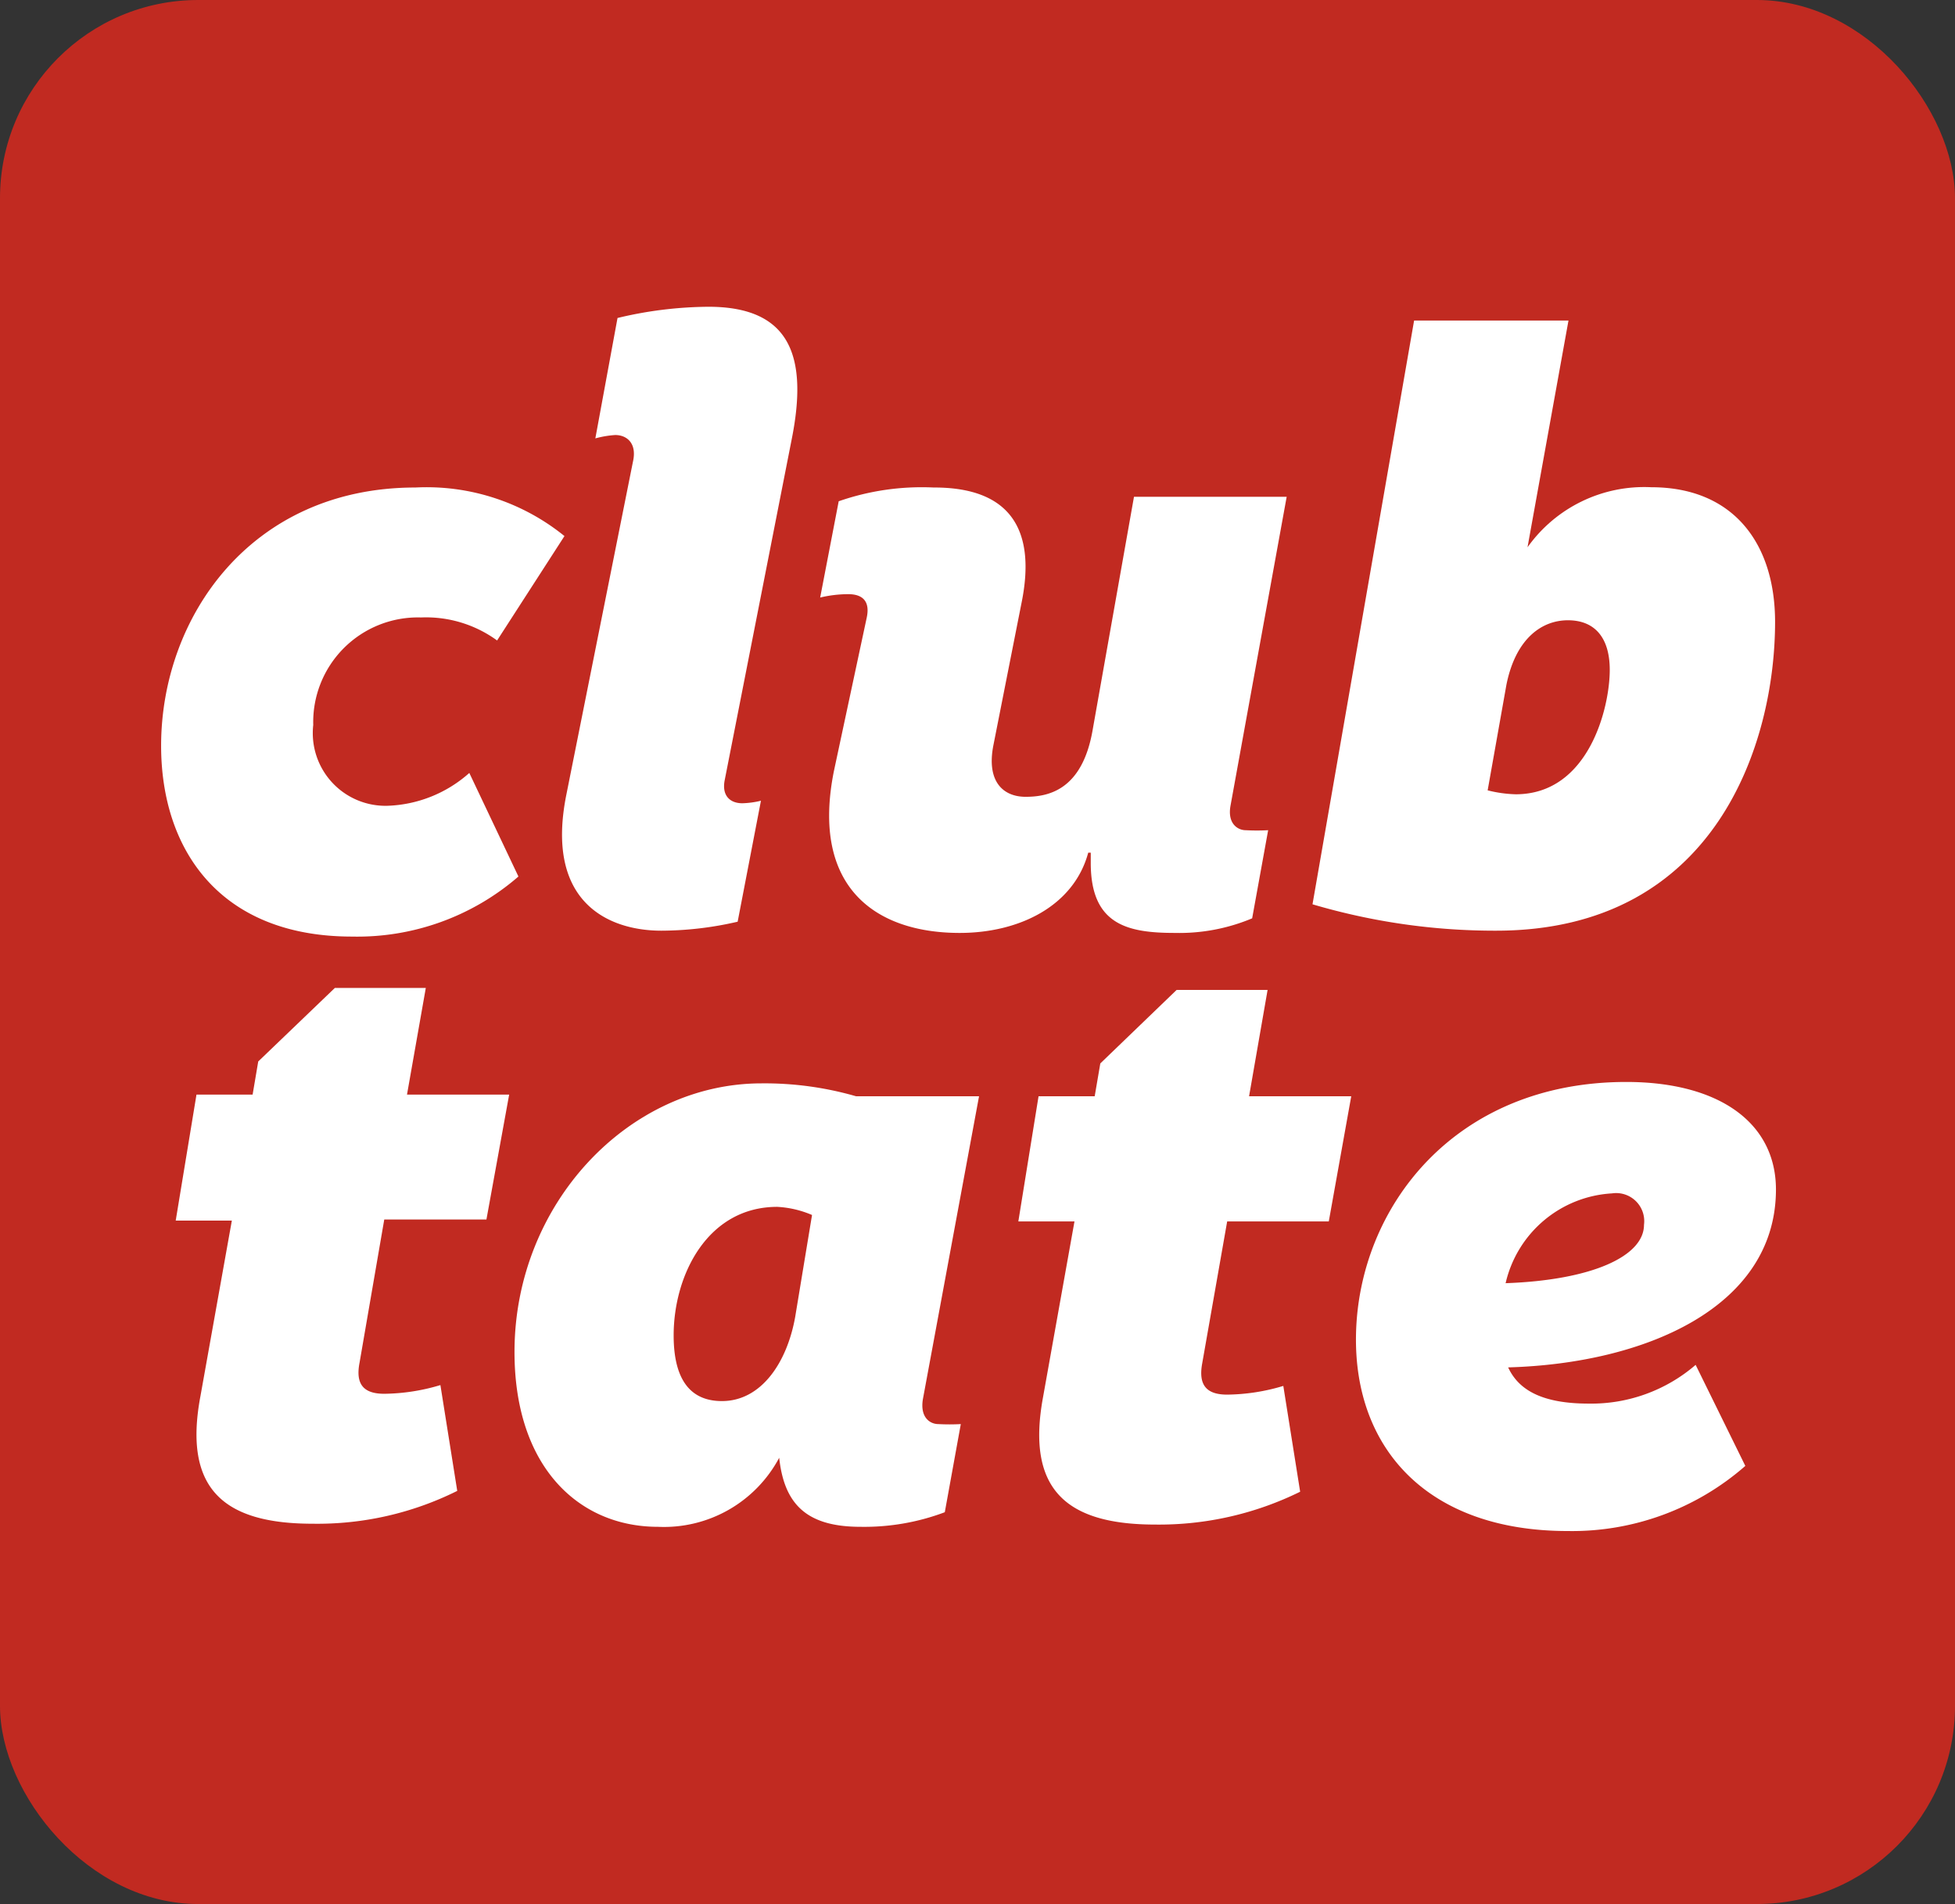 <svg xmlns="http://www.w3.org/2000/svg" viewBox="0 0 69.65 67.84"><rect x="0" y="0" width="69.65" height="67.84" fill="#333333" stroke="none"/><defs><style>.cls-1{fill:#c12a21;}.cls-2{fill:#fff;}</style></defs><title>Logo Club Tate</title><g id="Capa_2" data-name="Capa 2"><g id="Capa_1-2" data-name="Capa 1"><rect class="cls-1" width="69.65" height="67.84" rx="7.06"/><path class="cls-2" d="M20.11,19.1l-2.4,3.72A4.3,4.3,0,0,0,15,22a3.73,3.73,0,0,0-3.84,3.83,2.59,2.59,0,0,0,2.64,2.88,4.61,4.61,0,0,0,2.92-1.17l1.75,3.69a8.76,8.76,0,0,1-5.93,2.14c-4.7,0-6.8-3.09-6.8-6.8,0-4.57,3.19-9.2,9.06-9.2A7.8,7.8,0,0,1,20.11,19.1Z"/><path class="cls-2" d="M28.2,15.68,25.82,27.79c-.11.54.17.83.63.83a3.17,3.17,0,0,0,.66-.09l-.83,4.31a12.16,12.16,0,0,1-2.72.32c-1.87,0-4.16-1-3.38-4.86l2.37-11.85c.15-.66-.22-.95-.63-.95a3.51,3.51,0,0,0-.71.12L22,11.33a14.21,14.21,0,0,1,3.24-.4C28.17,10.93,28.8,12.71,28.2,15.68Z"/><path class="cls-2" d="M36.39,21.5l-1,5.06c-.25,1.29.35,1.83,1.15,1.83s2-.23,2.38-2.34L40.4,17.7h5.44l-2,11c-.12.65.26.88.54.88a7.31,7.31,0,0,0,.8,0l-.57,3.14a6.71,6.71,0,0,1-2.75.52c-1.69,0-3-.29-3-2.49l0-.37h-.09c-.51,1.89-2.44,2.86-4.58,2.86-3,0-5.31-1.63-4.48-5.77L30.88,22c.12-.57-.14-.83-.66-.83a4.35,4.35,0,0,0-1,.12l.66-3.43a9,9,0,0,1,3.38-.49C36,17.36,36.93,18.88,36.39,21.5Z"/><path class="cls-2" d="M54.42,19.5a5.1,5.1,0,0,1,4.41-2.14c2.92,0,4.41,2,4.41,4.8,0,4.29-2.09,11-9.94,11a22.9,22.9,0,0,1-6.54-.94l3.62-20.8h5.5Zm-.75,4.89L53,28.16A4.54,4.54,0,0,0,54,28.3c2.6,0,3.35-3.08,3.35-4.43,0-1.17-.55-1.77-1.49-1.77S54,22.76,53.67,24.39Z"/><path class="cls-2" d="M12.81,48.55c-.15.77.14,1.11.88,1.11a7.17,7.17,0,0,0,2-.31l.6,3.77a11.17,11.17,0,0,1-5.15,1.17c-3.16,0-4.62-1.23-4-4.54l1.12-6.26h-2L7,39H9l.2-1.18,2.73-2.62h3.24L14.5,39h3.64l-.81,4.45H13.69Z"/><path class="cls-2" d="M30.5,39.06l4.38,0-2,10.79c-.11.66.26.89.55.89a7.4,7.4,0,0,0,.8,0l-.57,3.14a8.14,8.14,0,0,1-3,.52c-1.92,0-2.72-.8-2.9-2.46a4.65,4.65,0,0,1-4.32,2.46c-2.81,0-5.11-2.12-5.11-6.23,0-5.28,4.07-9.57,8.8-9.57A11.74,11.74,0,0,1,30.5,39.06ZM24,47.58c0,1.43.49,2.34,1.72,2.34,1.4,0,2.32-1.37,2.61-3l.6-3.63A3.62,3.62,0,0,0,27.69,43C25.22,43,24,45.41,24,47.58Z"/><path class="cls-2" d="M42.83,48.58c-.14.77.15,1.11.89,1.11a7.17,7.17,0,0,0,2-.31l.6,3.77a11.37,11.37,0,0,1-5.16,1.17c-3.15,0-4.61-1.23-4-4.54l1.12-6.26h-2L37,39.06h2l.2-1.17,2.72-2.62h3.24l-.66,3.79h3.64l-.8,4.46H43.72Z"/><path class="cls-2" d="M53.73,48.72c.37.8,1.2,1.29,2.87,1.29a5.69,5.69,0,0,0,3.81-1.38l1.77,3.6a9.36,9.36,0,0,1-6.33,2.32c-5,0-7.62-2.95-7.54-7,.09-4.52,3.5-9,9.63-9,3.33,0,5.39,1.48,5.33,3.94C63.19,46.58,58.63,48.58,53.73,48.72Zm4.84-5.08a1,1,0,0,0-1.14-1.12,4.13,4.13,0,0,0-3.79,3.2C56.74,45.61,58.57,44.75,58.57,43.64Z"/></g></g></svg>